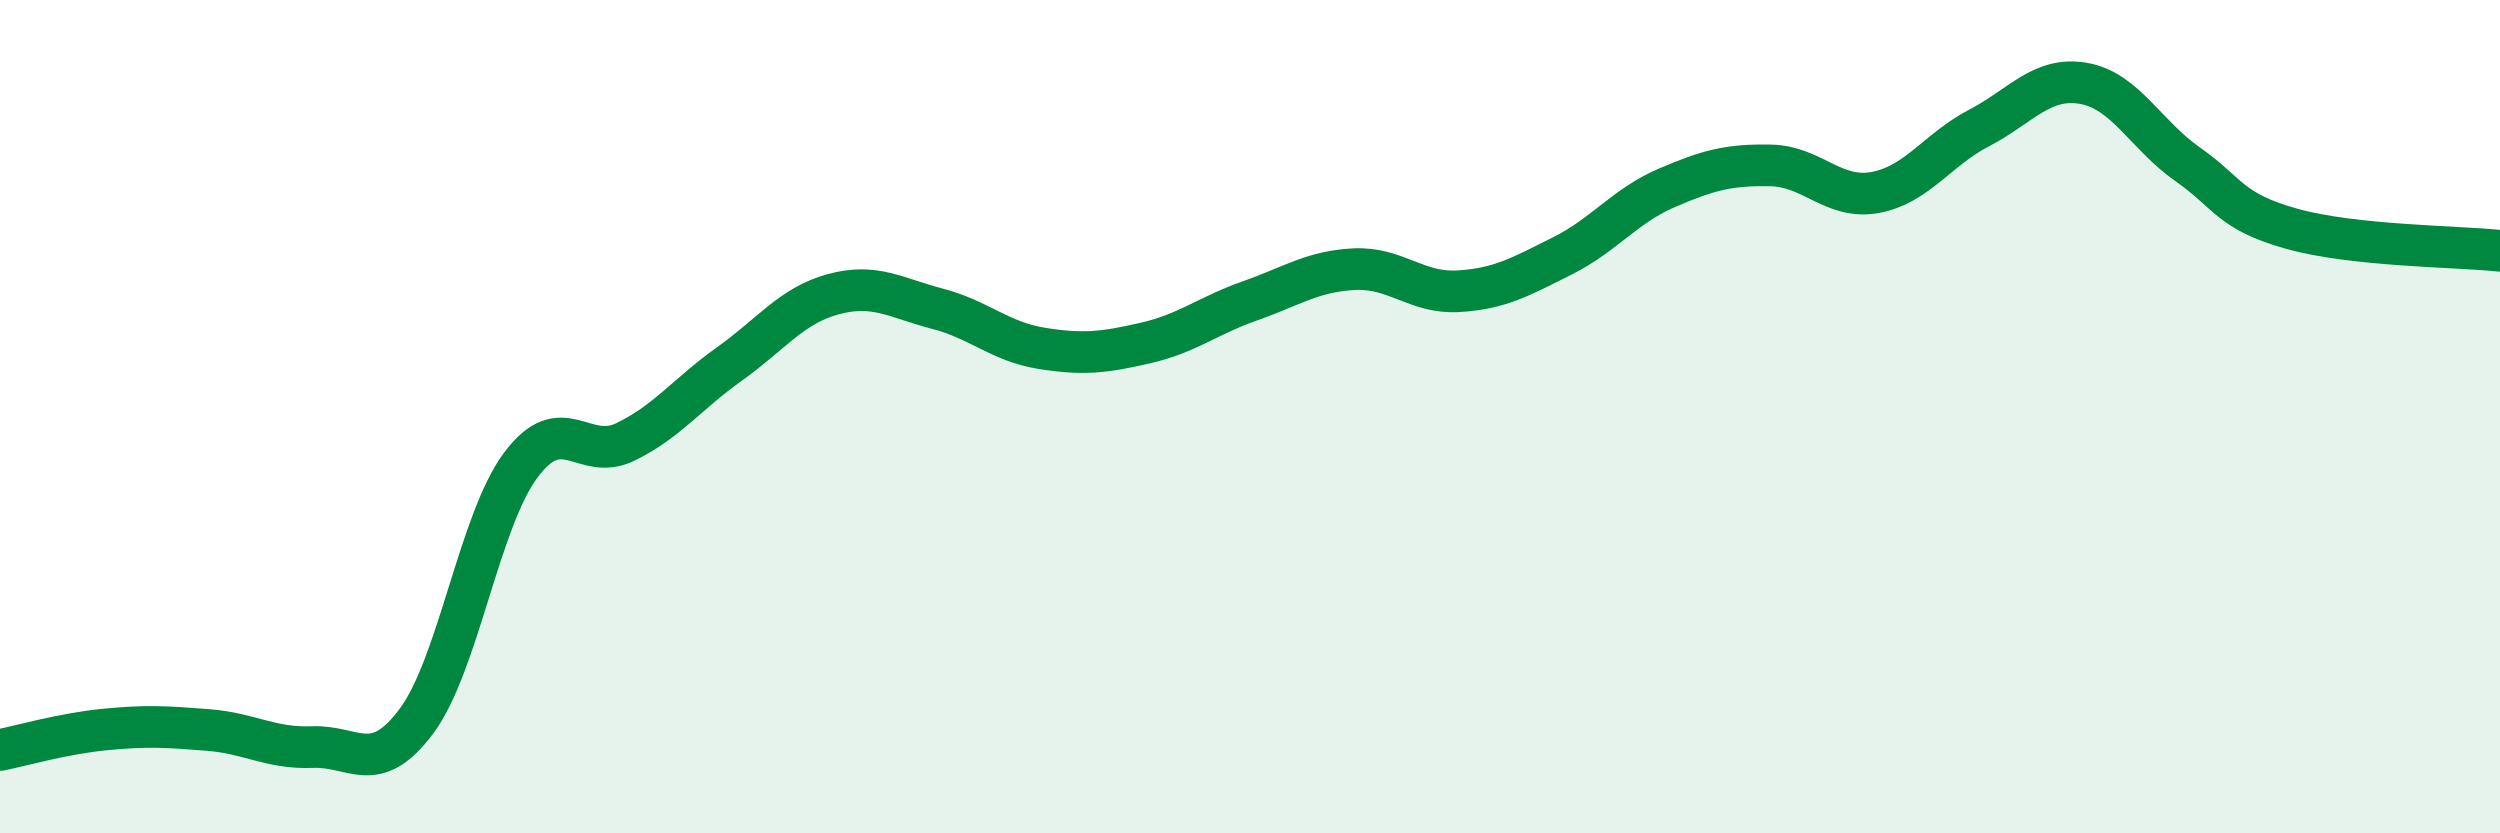 
    <svg width="60" height="20" viewBox="0 0 60 20" xmlns="http://www.w3.org/2000/svg">
      <path
        d="M 0,18 C 0.5,17.9 1.5,17.61 2.5,17.51 C 3.5,17.41 4,17.44 5,17.52 C 6,17.6 6.5,17.97 7.5,17.93 C 8.5,17.89 9,18.65 10,17.3 C 11,15.95 11.5,12.5 12.5,11.16 C 13.5,9.82 14,11.09 15,10.61 C 16,10.13 16.5,9.45 17.5,8.74 C 18.5,8.03 19,7.33 20,7.06 C 21,6.79 21.5,7.15 22.5,7.41 C 23.5,7.67 24,8.2 25,8.36 C 26,8.52 26.5,8.46 27.5,8.23 C 28.5,8 29,7.57 30,7.22 C 31,6.87 31.5,6.51 32.5,6.46 C 33.5,6.41 34,7.05 35,6.99 C 36,6.93 36.5,6.64 37.5,6.14 C 38.5,5.64 39,4.94 40,4.51 C 41,4.08 41.5,3.95 42.5,3.97 C 43.5,3.99 44,4.8 45,4.62 C 46,4.44 46.5,3.59 47.5,3.07 C 48.5,2.55 49,1.83 50,2 C 51,2.17 51.5,3.24 52.5,3.94 C 53.5,4.64 53.5,5.07 55,5.49 C 56.5,5.91 59,5.91 60,6.02L60 20L0 20Z"
        fill="#008740"
        opacity="0.1"
        stroke-linecap="round"
        stroke-linejoin="round"
      />
      <path
        d="M 0,18 C 0.5,17.9 1.5,17.61 2.5,17.51 C 3.5,17.41 4,17.44 5,17.52 C 6,17.6 6.5,17.97 7.5,17.93 C 8.5,17.89 9,18.65 10,17.3 C 11,15.95 11.5,12.5 12.5,11.16 C 13.5,9.82 14,11.09 15,10.61 C 16,10.13 16.5,9.45 17.5,8.74 C 18.5,8.03 19,7.33 20,7.06 C 21,6.79 21.5,7.15 22.5,7.41 C 23.5,7.67 24,8.2 25,8.36 C 26,8.52 26.5,8.46 27.5,8.23 C 28.5,8 29,7.57 30,7.22 C 31,6.87 31.5,6.51 32.5,6.46 C 33.5,6.41 34,7.05 35,6.99 C 36,6.93 36.5,6.64 37.5,6.14 C 38.5,5.64 39,4.94 40,4.51 C 41,4.08 41.5,3.95 42.5,3.97 C 43.5,3.99 44,4.8 45,4.62 C 46,4.44 46.5,3.59 47.5,3.07 C 48.5,2.55 49,1.83 50,2 C 51,2.17 51.5,3.24 52.5,3.94 C 53.5,4.64 53.5,5.07 55,5.49 C 56.5,5.91 59,5.91 60,6.02"
        stroke="#008740"
        stroke-width="1"
        fill="none"
        stroke-linecap="round"
        stroke-linejoin="round"
      />
    </svg>
  